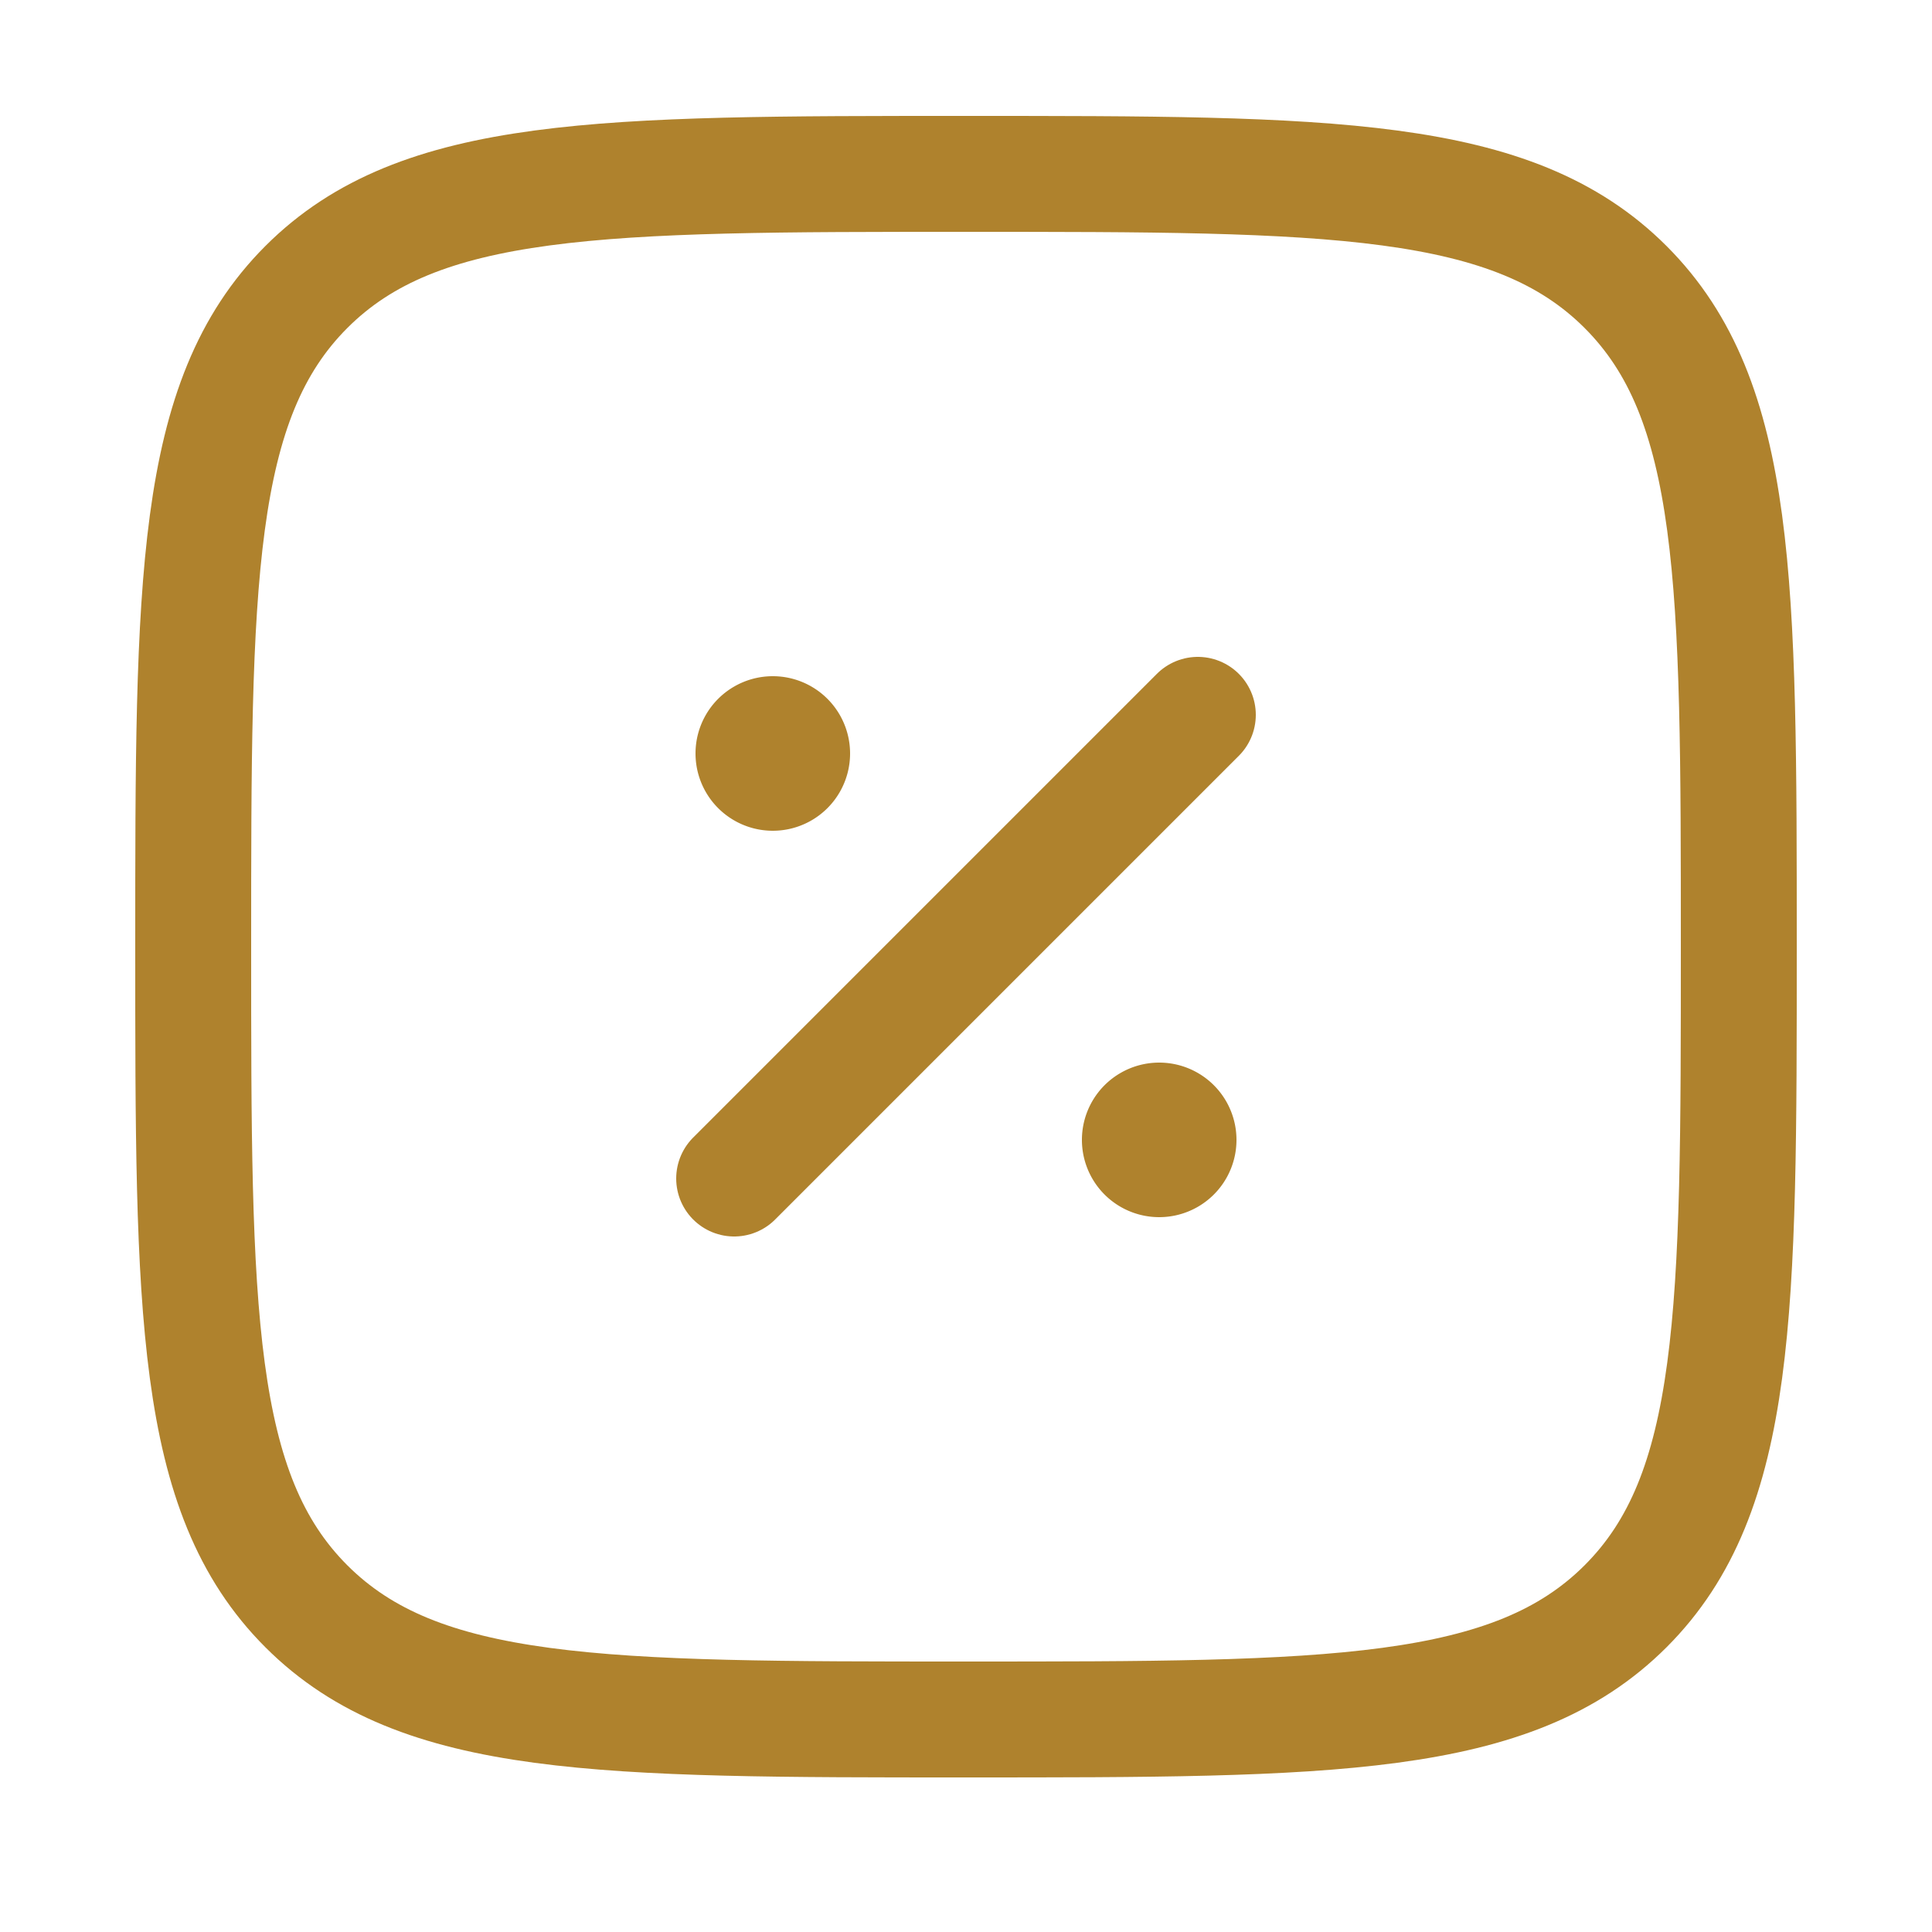 <svg xmlns="http://www.w3.org/2000/svg" width="25" height="25" fill="none" xmlns:v="https://vecta.io/nano"><path d="M9.5 15.25l6-6" stroke="#af822d" stroke-width="1.5" stroke-linecap="round"/><path d="M16 14.75a1 1 0 1 1-2 0 1 1 0 1 1 2 0zm-5-5a1 1 0 1 1-2 0 1 1 0 1 1 2 0z" fill="#af822d"/><path d="M2.5 12.25c0-4.714 0-7.071 1.464-8.536S7.786 2.25 12.5 2.25s7.071 0 8.535 1.464S22.5 7.536 22.5 12.25s0 7.071-1.465 8.535-3.822 1.465-8.535 1.465-7.071 0-8.536-1.465S2.5 16.964 2.5 12.25z" stroke="#af822d" stroke-width="1.5"/></svg>